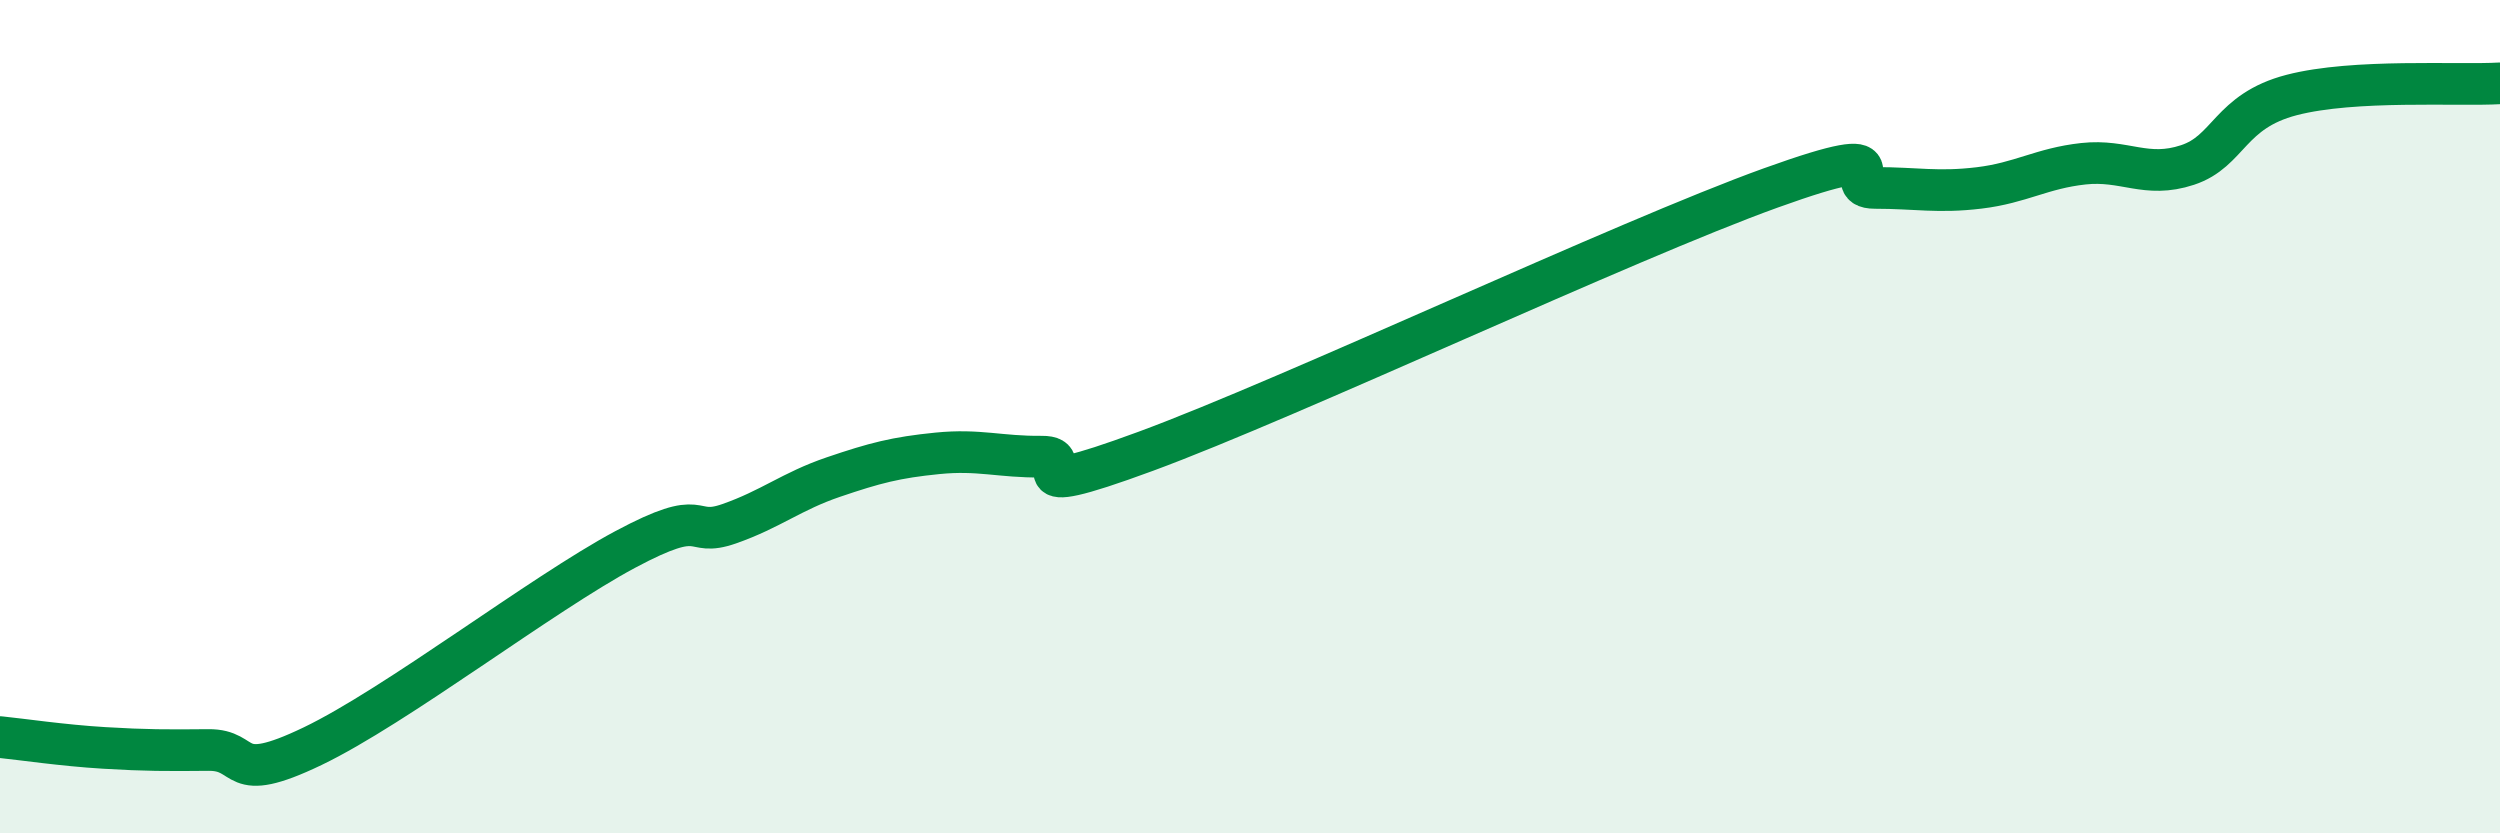 
    <svg width="60" height="20" viewBox="0 0 60 20" xmlns="http://www.w3.org/2000/svg">
      <path
        d="M 0,17.69 C 0.5,17.74 1.5,17.89 2.5,17.95 C 3.5,18.01 4,18.01 5,18 C 6,17.99 5.5,18.87 7.5,17.91 C 9.5,16.95 13,14.26 15,13.19 C 17,12.12 16.5,12.92 17.5,12.57 C 18.5,12.22 19,11.79 20,11.45 C 21,11.11 21.5,10.98 22.5,10.88 C 23.5,10.78 24,10.97 25,10.96 C 26,10.95 24,12.12 27.5,10.83 C 31,9.54 39,5.77 42.5,4.51 C 46,3.25 44,4.51 45,4.51 C 46,4.51 46.5,4.63 47.5,4.51 C 48.5,4.39 49,4.04 50,3.93 C 51,3.82 51.5,4.29 52.5,3.96 C 53.5,3.63 53.5,2.67 55,2.28 C 56.5,1.89 59,2.06 60,2L60 20L0 20Z"
        fill="#008740"
        opacity="0.1"
        stroke-linecap="round"
        stroke-linejoin="round"
      />
      <path
        d="M 0,17.69 C 0.5,17.74 1.5,17.89 2.5,17.95 C 3.5,18.01 4,18.01 5,18 C 6,17.99 5.5,18.87 7.5,17.91 C 9.5,16.95 13,14.26 15,13.19 C 17,12.12 16.5,12.92 17.5,12.57 C 18.5,12.22 19,11.79 20,11.45 C 21,11.11 21.5,10.98 22.5,10.88 C 23.5,10.78 24,10.97 25,10.96 C 26,10.95 24,12.12 27.5,10.83 C 31,9.54 39,5.77 42.5,4.51 C 46,3.25 44,4.51 45,4.51 C 46,4.51 46.5,4.63 47.5,4.51 C 48.5,4.39 49,4.04 50,3.93 C 51,3.82 51.5,4.29 52.5,3.96 C 53.5,3.63 53.5,2.67 55,2.28 C 56.5,1.89 59,2.06 60,2"
        stroke="#008740"
        stroke-width="1"
        fill="none"
        stroke-linecap="round"
        stroke-linejoin="round"
      />
    </svg>
  